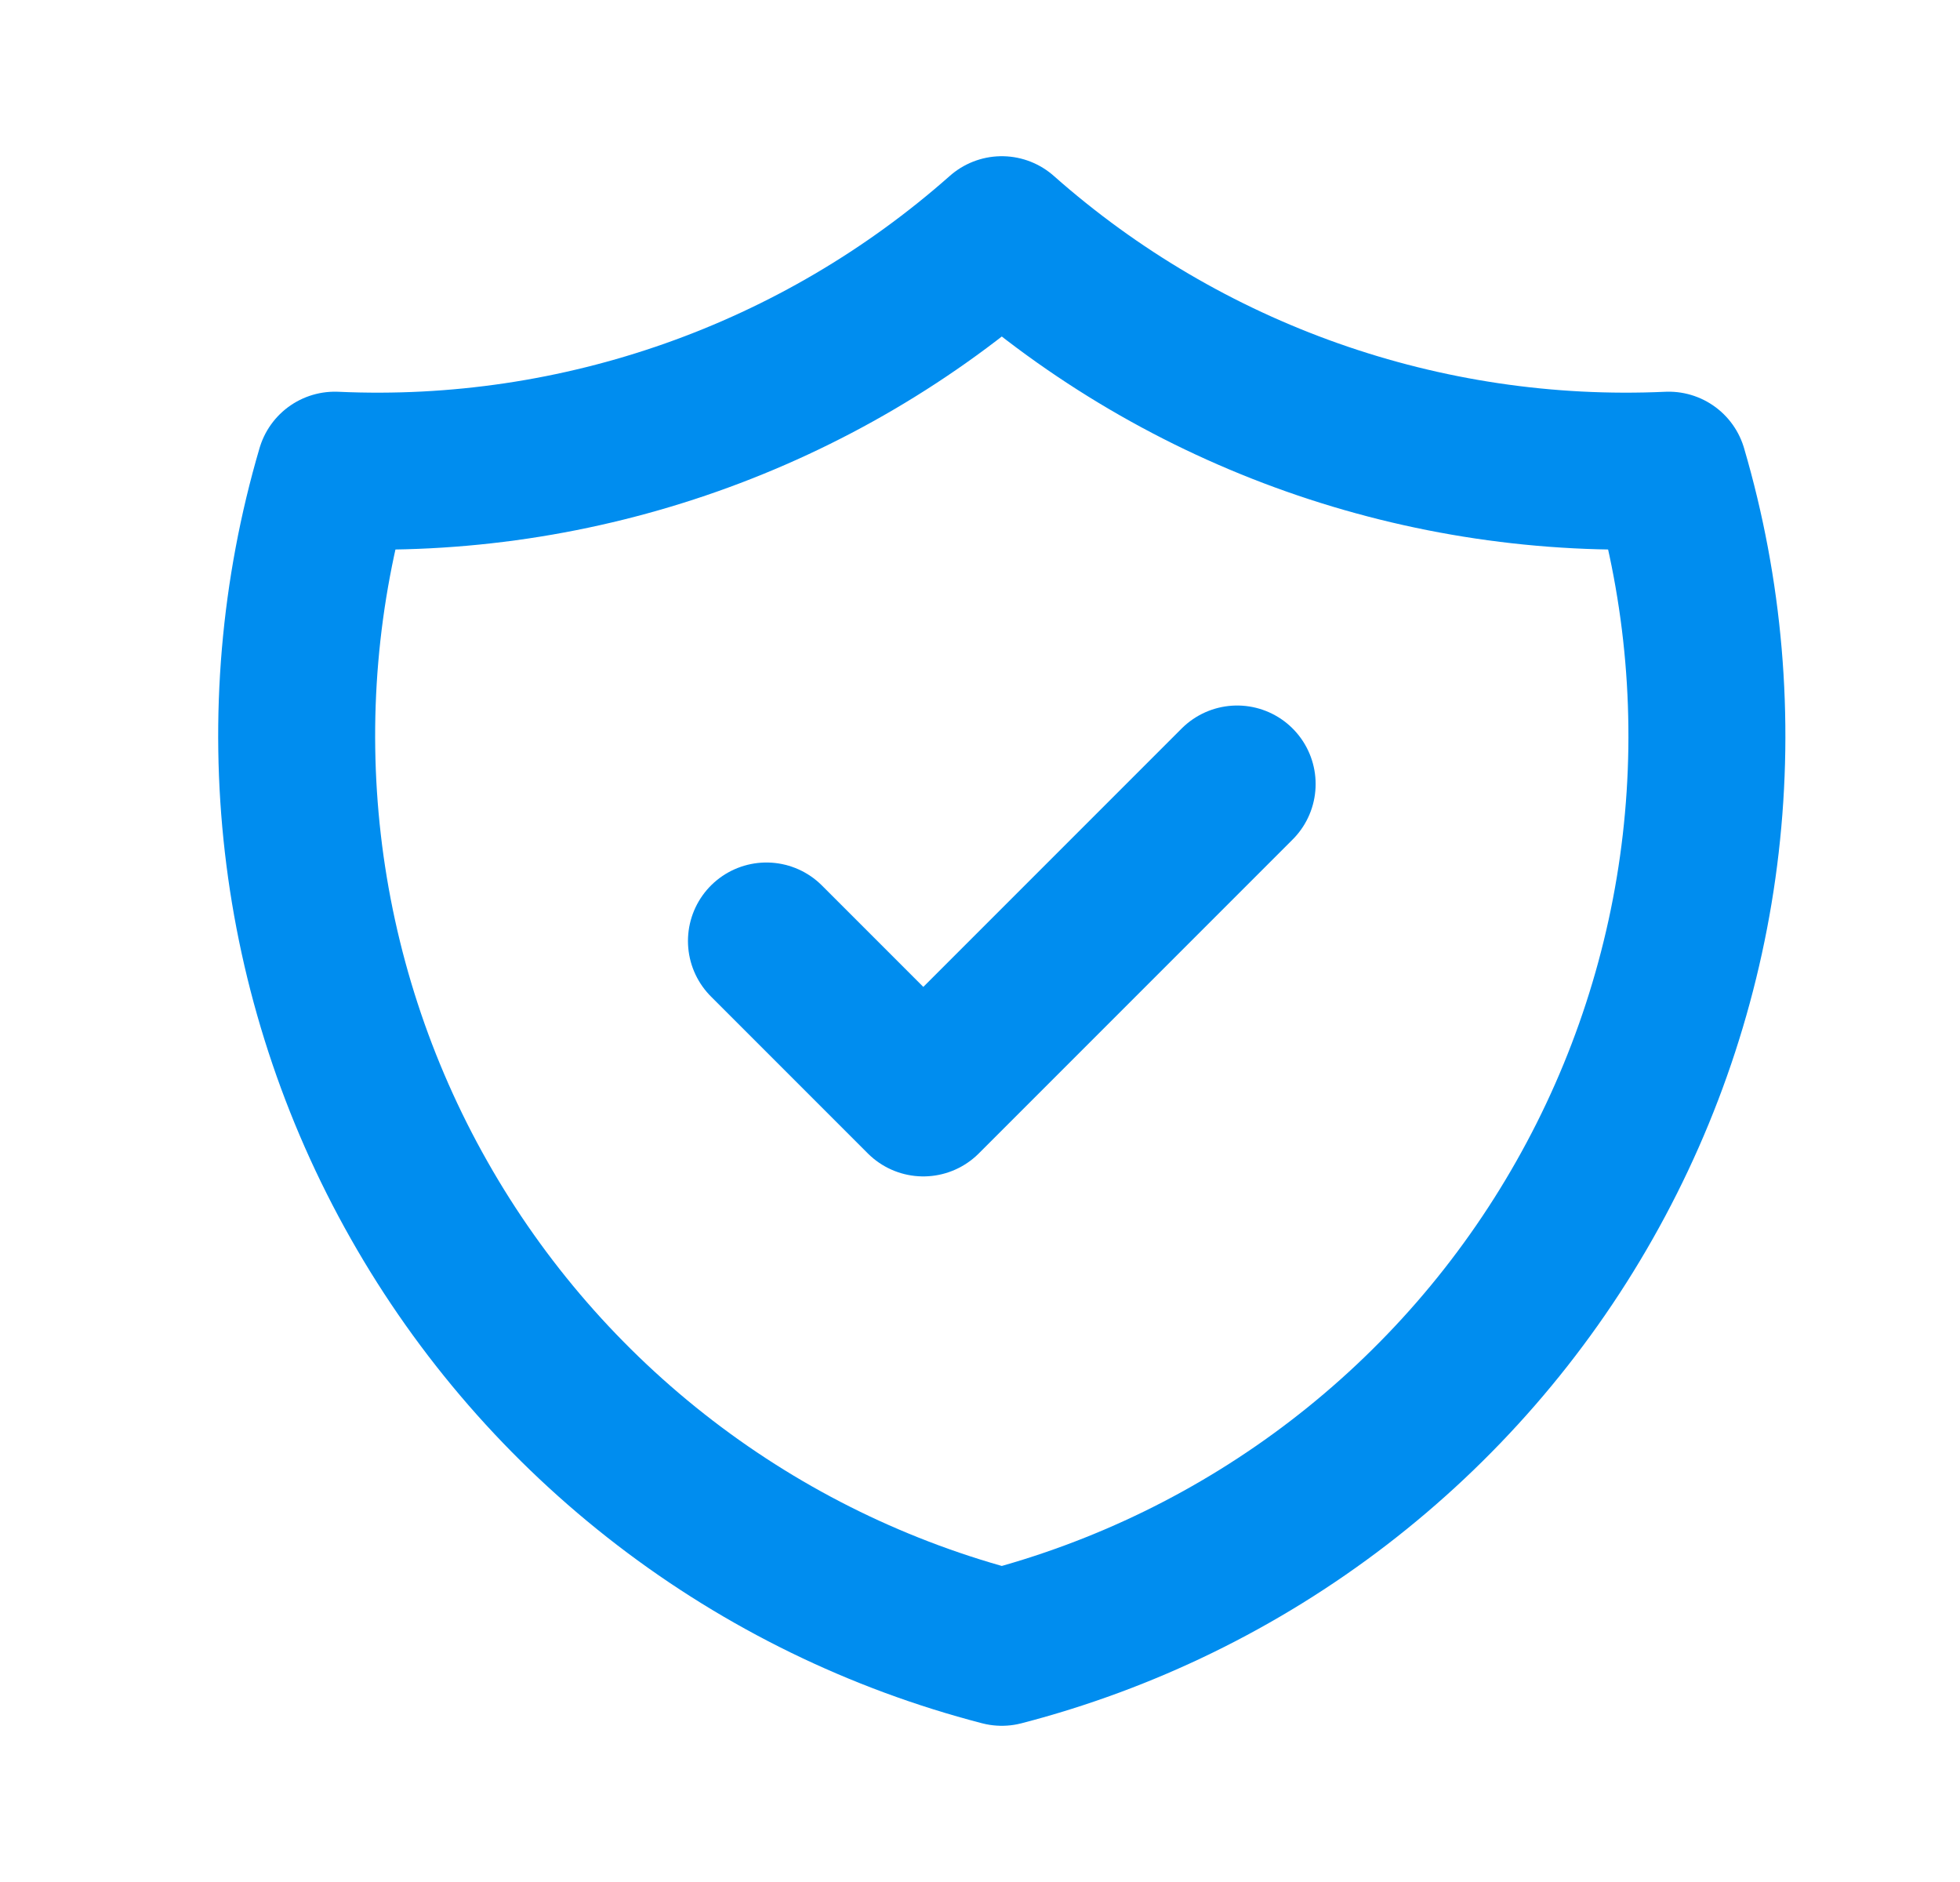 <svg width="25" height="24" viewBox="0 0 25 24" fill="none" xmlns="http://www.w3.org/2000/svg">
<path d="M9.776 12L11.777 14.001L15.78 9.998" stroke="#008DEF" stroke-width="2.002" stroke-linecap="round" stroke-linejoin="round"/>
<path d="M12.778 2.993C15.116 5.062 18.167 6.138 21.285 5.996C21.738 7.54 21.877 9.16 21.693 10.759C21.509 12.357 21.005 13.903 20.211 15.303C19.418 16.704 18.351 17.93 17.074 18.91C15.797 19.89 14.336 20.603 12.778 21.007C11.22 20.603 9.759 19.89 8.482 18.91C7.205 17.93 6.138 16.704 5.345 15.303C4.551 13.903 4.047 12.357 3.863 10.759C3.679 9.16 3.817 7.54 4.271 5.996C7.389 6.138 10.44 5.062 12.778 2.993Z" stroke="#008DEF" stroke-width="2.002" stroke-linecap="round" stroke-linejoin="round"/>
</svg>

